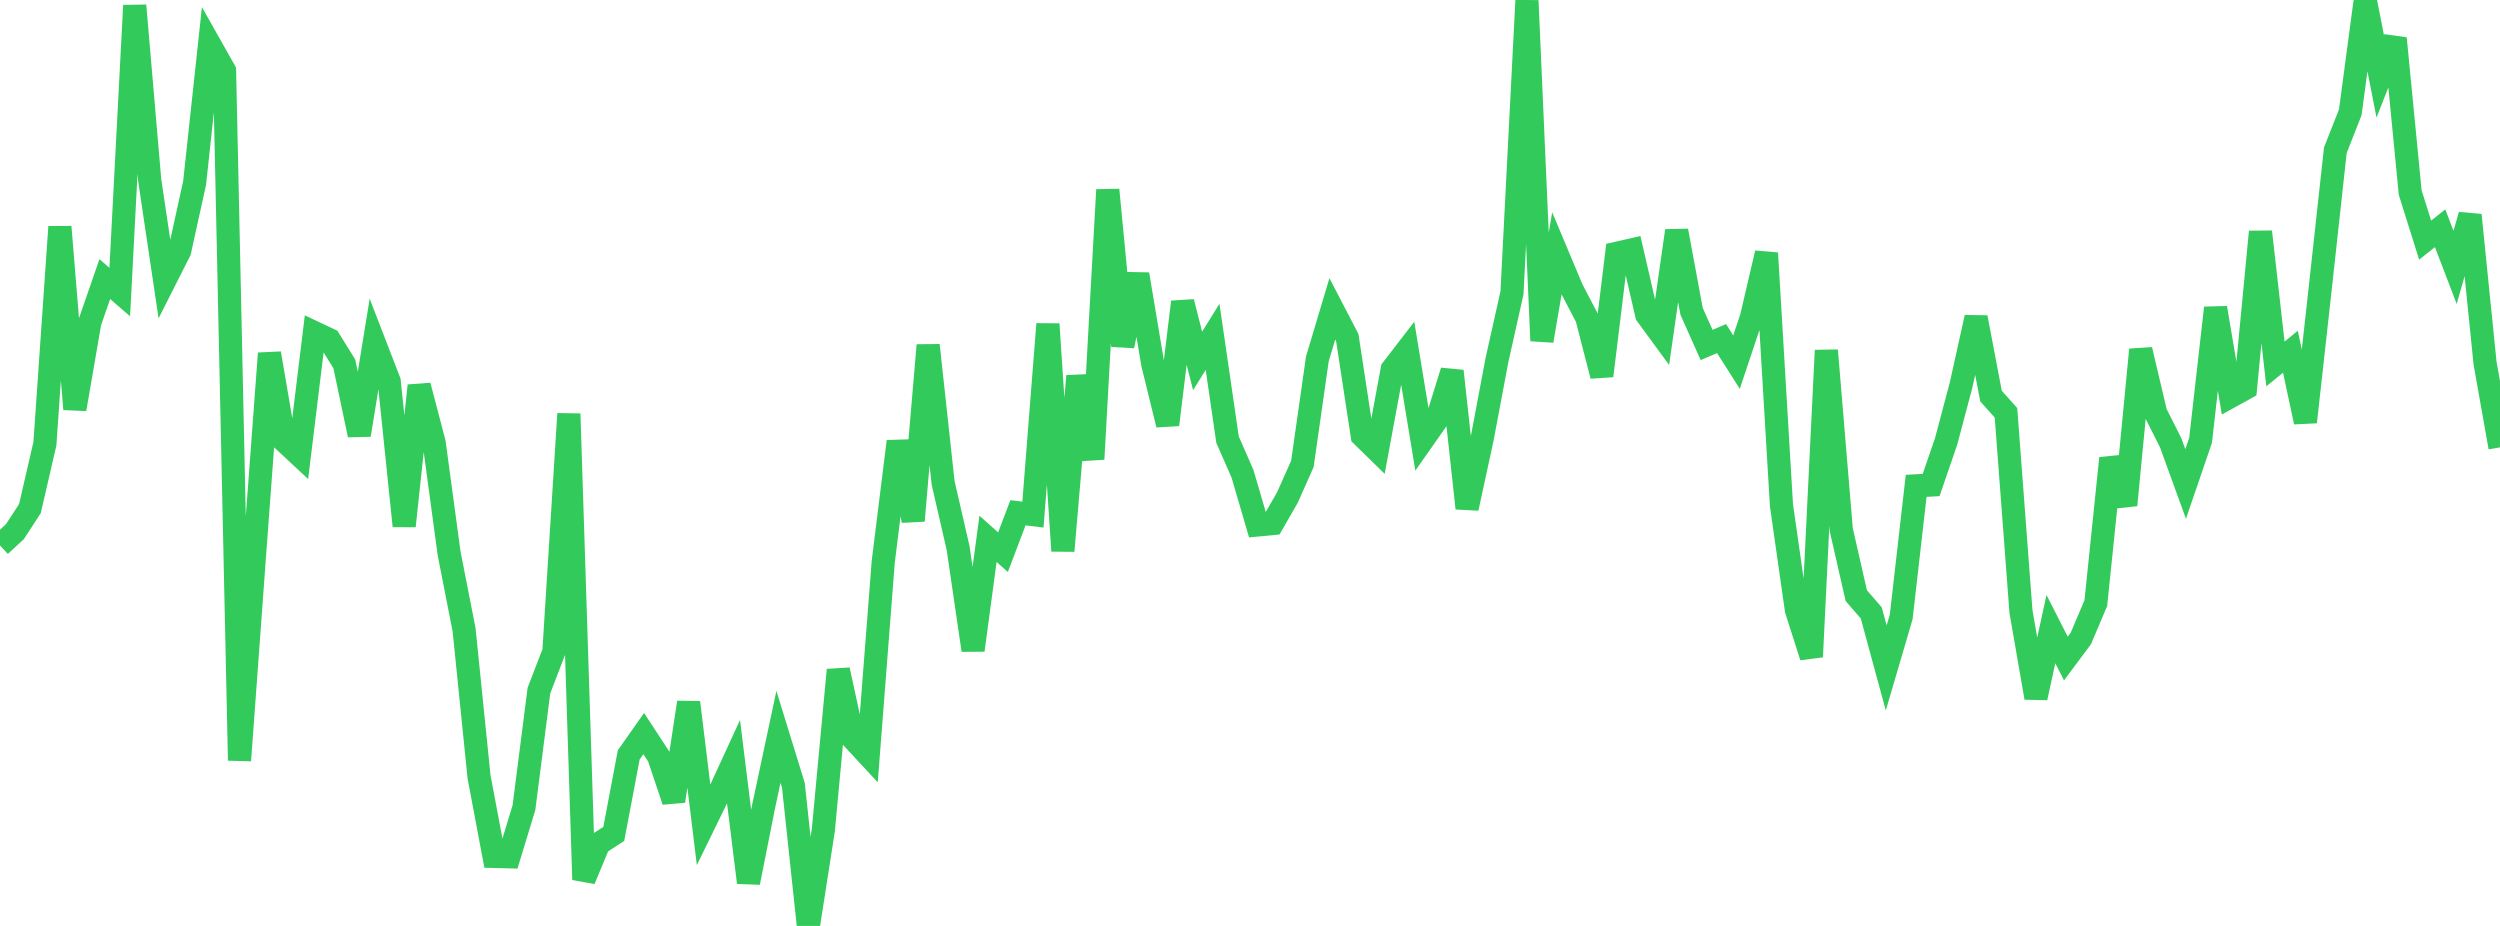<?xml version="1.0" standalone="no"?>
<!DOCTYPE svg PUBLIC "-//W3C//DTD SVG 1.1//EN" "http://www.w3.org/Graphics/SVG/1.1/DTD/svg11.dtd">

<svg width="135" height="50" viewBox="0 0 135 50" preserveAspectRatio="none" 
  xmlns="http://www.w3.org/2000/svg"
  xmlns:xlink="http://www.w3.org/1999/xlink">


<polyline points="0.0, 29.453 0.808, 28.706 1.617, 27.46 2.425, 23.959 3.234, 12.248 4.042, 22.093 4.85, 17.406 5.659, 15.07 6.467, 15.77 7.275, 0.297 8.084, 9.725 8.892, 15.155 9.701, 13.555 10.509, 9.881 11.317, 2.387 12.126, 3.821 12.934, 41.065 13.743, 29.985 14.551, 19.081 15.359, 23.821 16.168, 24.575 16.976, 17.963 17.784, 18.344 18.593, 19.648 19.401, 23.487 20.21, 18.505 21.018, 20.597 21.826, 28.405 22.635, 20.826 23.443, 23.902 24.251, 29.879 25.06, 34.005 25.868, 41.946 26.677, 46.246 27.485, 46.267 28.293, 43.614 29.102, 37.292 29.91, 35.192 30.719, 22.344 31.527, 47.5 32.335, 45.557 33.144, 45.03 33.952, 40.763 34.76, 39.613 35.569, 40.849 36.377, 43.257 37.186, 37.932 37.994, 44.548 38.802, 42.896 39.611, 41.136 40.419, 47.658 41.228, 43.583 42.036, 39.789 42.844, 42.412 43.653, 50.0 44.461, 44.814 45.269, 36.175 46.078, 39.904 46.886, 40.775 47.695, 30.333 48.503, 23.838 49.311, 28.119 50.12, 18.643 50.928, 26.074 51.737, 29.592 52.545, 35.11 53.353, 29.098 54.162, 29.818 54.97, 27.689 55.778, 27.789 56.587, 17.499 57.395, 29.747 58.204, 20.308 59.012, 24.793 59.82, 10.251 60.629, 18.677 61.437, 14.812 62.246, 19.642 63.054, 22.935 63.862, 16.307 64.671, 19.492 65.479, 18.188 66.287, 23.739 67.096, 25.586 67.904, 28.349 68.713, 28.272 69.521, 26.864 70.329, 25.049 71.138, 19.378 71.946, 16.677 72.754, 18.234 73.563, 23.532 74.371, 24.322 75.18, 19.944 75.988, 18.895 76.796, 23.801 77.605, 22.647 78.413, 20.038 79.222, 27.446 80.03, 23.72 80.838, 19.433 81.647, 15.813 82.455, 0.031 83.263, 18.402 84.072, 13.682 84.88, 15.608 85.689, 17.157 86.497, 20.295 87.305, 13.678 88.114, 13.494 88.922, 16.997 89.731, 18.101 90.539, 12.462 91.347, 16.814 92.156, 18.629 92.964, 18.284 93.772, 19.555 94.581, 17.13 95.389, 13.668 96.198, 27.276 97.006, 32.937 97.814, 35.466 98.623, 18.921 99.431, 28.618 100.24, 32.165 101.048, 33.097 101.856, 36.068 102.665, 33.313 103.473, 26.235 104.281, 26.191 105.09, 23.837 105.898, 20.793 106.707, 17.142 107.515, 21.389 108.323, 22.292 109.132, 33.024 109.94, 37.678 110.749, 33.973 111.557, 35.56 112.365, 34.476 113.174, 32.57 113.982, 24.747 114.79, 27.276 115.599, 18.882 116.407, 22.304 117.216, 23.909 118.024, 26.135 118.832, 23.774 119.641, 16.626 120.449, 21.411 121.257, 20.964 122.066, 12.516 122.874, 19.653 123.683, 18.993 124.491, 22.789 125.299, 15.51 126.108, 8.114 126.916, 6.061 127.725, 0.0 128.533, 4.128 129.341, 2.073 130.15, 10.395 130.958, 12.967 131.766, 12.326 132.575, 14.44 133.383, 11.613 134.192, 19.6 135.0, 24.157" fill="none" stroke="#32ca5b" stroke-width="1.25"/>

</svg>